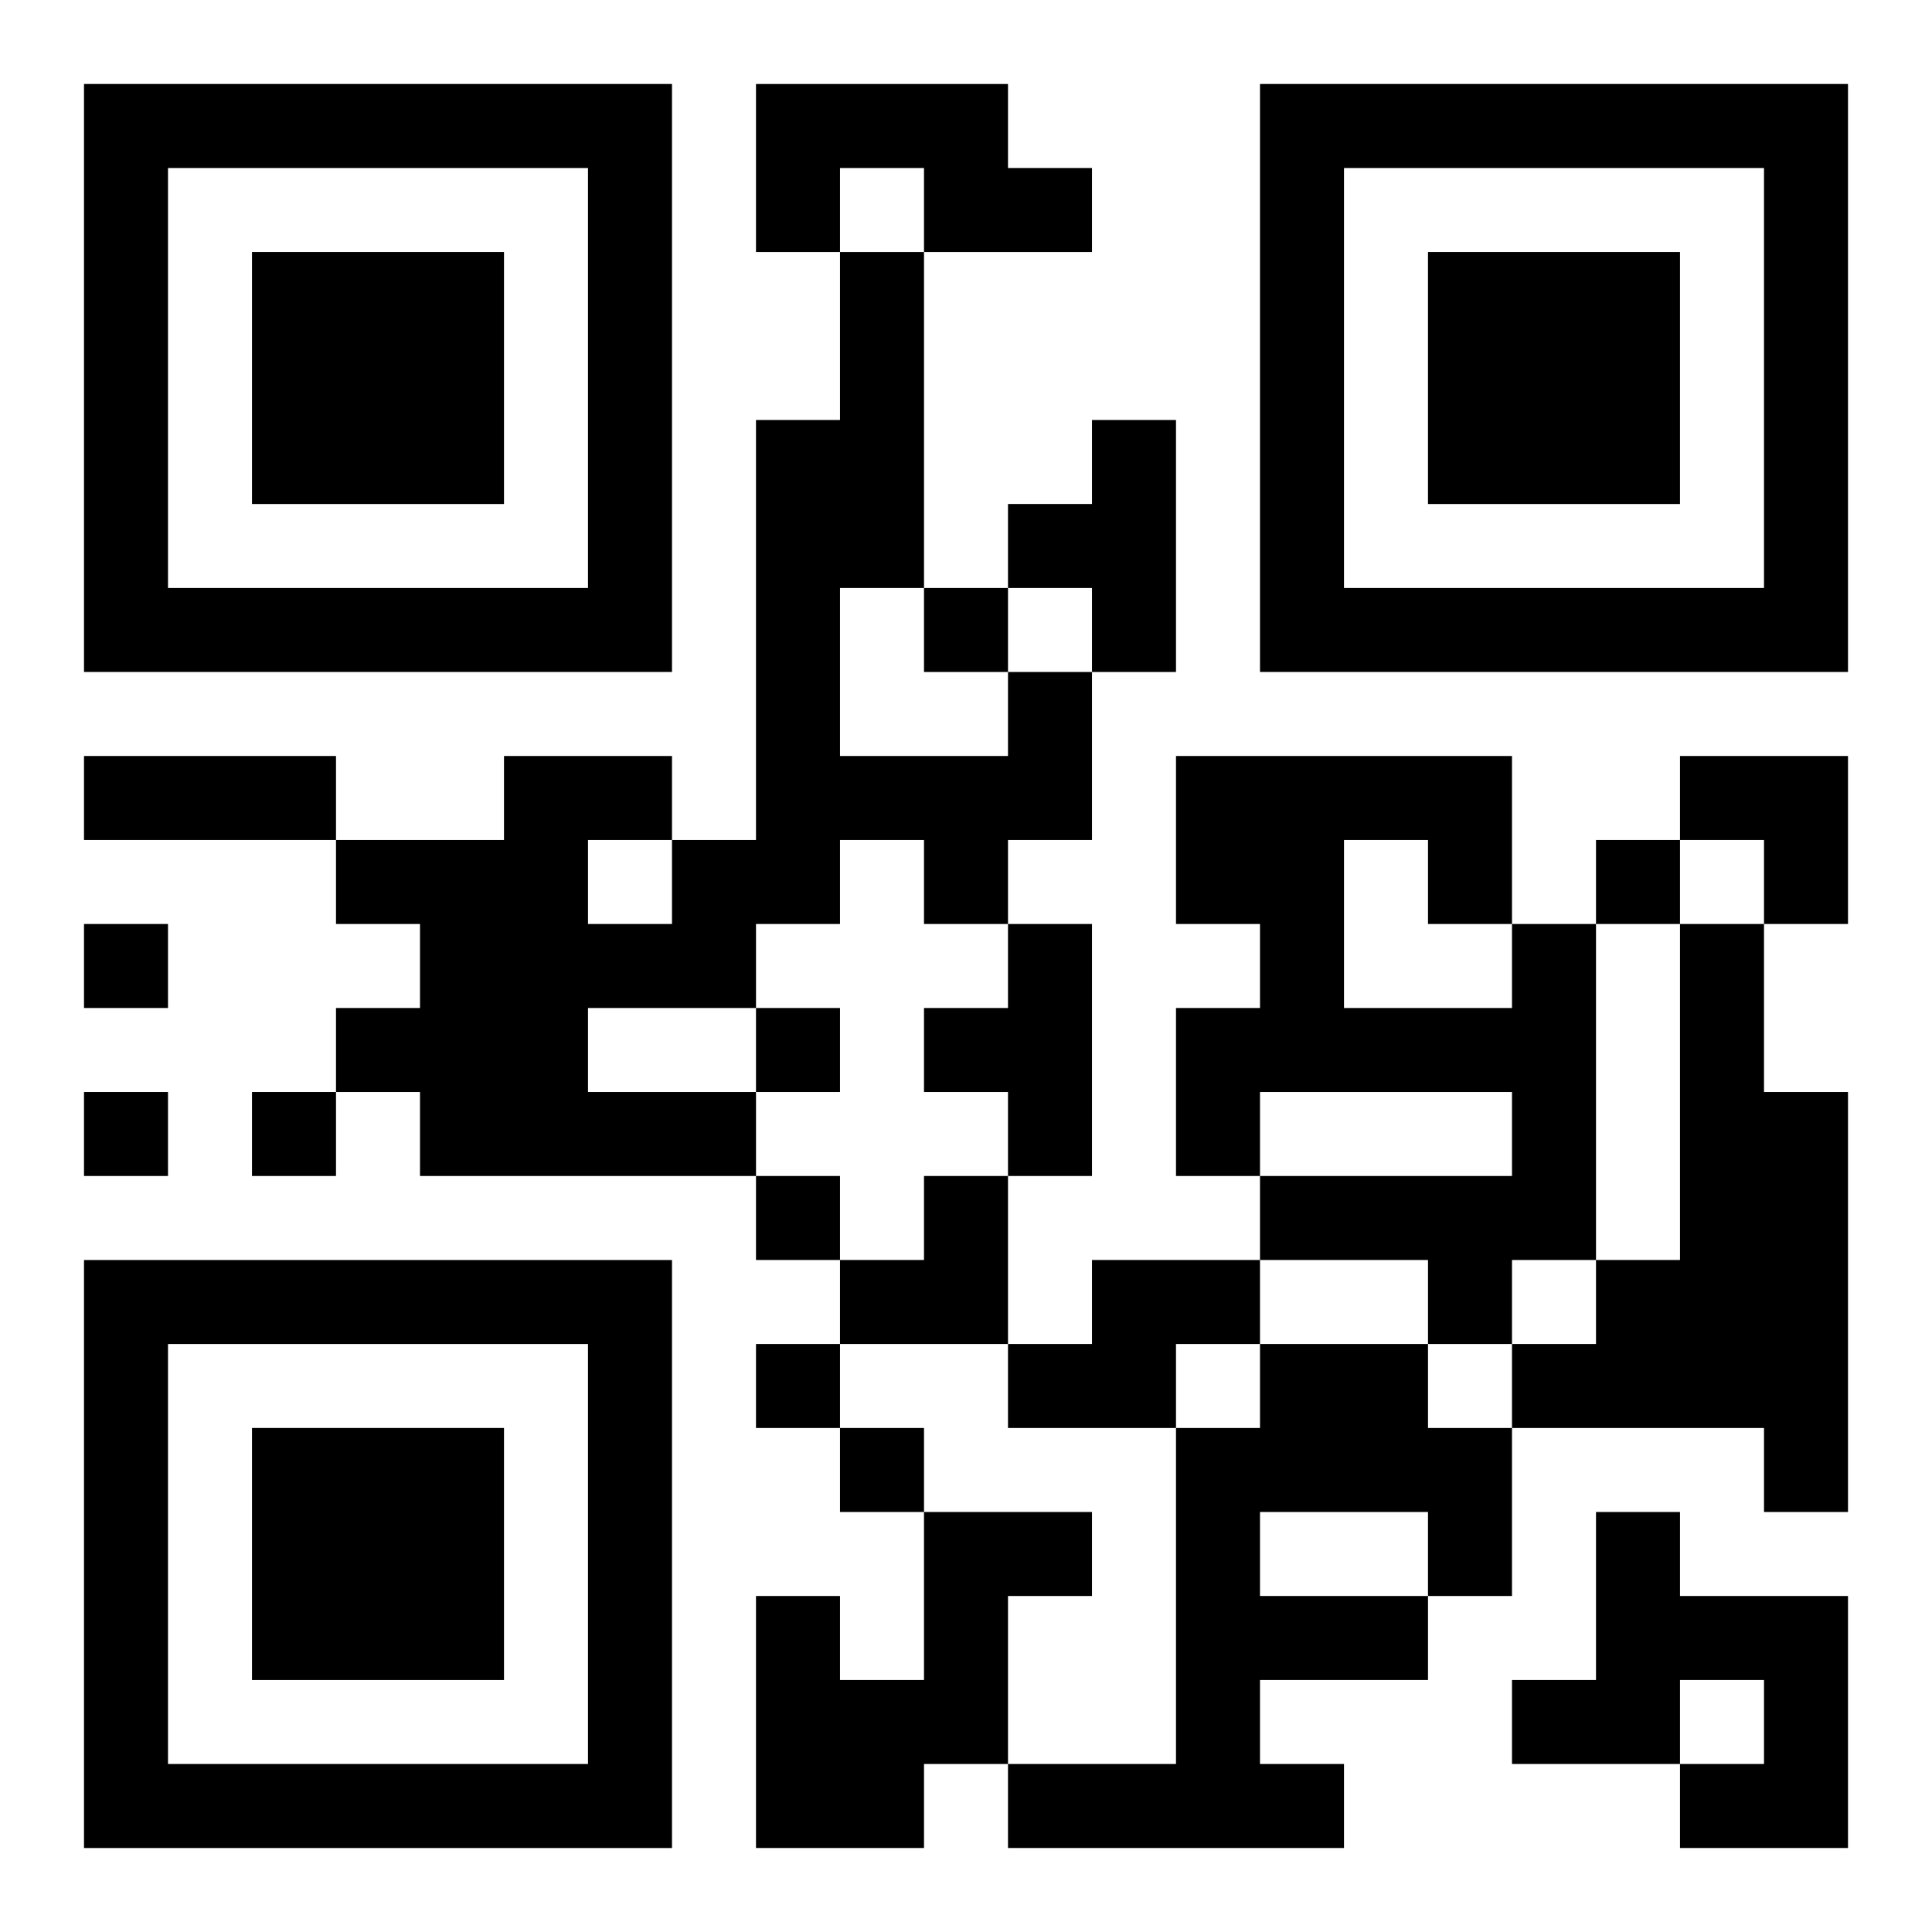 <?xml version="1.0" encoding="UTF-8"?>
<svg width="250" height="250" baseProfile="full" version="1.1" viewBox="-1 -1 23 23" xmlns="http://www.w3.org/2000/svg" xmlns:xlink="http://www.w3.org/1999/xlink"><symbol id="a"><path d="m0 7v7h7v-7h-7zm1 1h5v5h-5v-5zm1 1v3h3v-3h-3z"/></symbol><use y="-7" xlink:href="#a"/><use y="7" xlink:href="#a"/><use x="14" y="-7" xlink:href="#a"/><path d="m8 0h3v1h1v1h-2v-1h-1v1h-1v-2m4 4h1v3h-1v-1h-1v-1h1v-1m-1 3h1v2h-1v1h-1v-1h-1v1h-1v1h-2v1h2v1h-4v-1h-1v-1h1v-1h-1v-1h2v-1h2v1h1v-5h1v-2h1v4h-1v2h2v-1m-5 2v1h1v-1h-1m5 1h1v3h-1v-1h-1v-1h1v-1m6 0h1v4h-1v1h-1v-1h-2v-1h3v-1h-3v1h-1v-2h1v-1h-1v-2h4v2m-2-1v2h2v-1h-1v-1h-1m4 1h1v2h1v5h-1v-1h-3v-1h1v-1h1v-4m-7 4h2v1h-1v1h-2v-1h1v-1m2 1h2v1h1v2h-1v1h-2v1h1v1h-4v-1h2v-4h1v-1m0 2v1h2v-1h-2m-4 0h2v1h-1v2h-1v1h-2v-3h1v1h1v-2m8 0h1v1h2v3h-2v-1h1v-1h-1v1h-2v-1h1v-2m-8-11v1h1v-1h-1m8 3v1h1v-1h-1m-18 1v1h1v-1h-1m8 1v1h1v-1h-1m-8 1v1h1v-1h-1m2 0v1h1v-1h-1m6 1v1h1v-1h-1m0 2v1h1v-1h-1m1 1v1h1v-1h-1m-9-8h3v1h-3v-1m19 0h2v2h-1v-1h-1zm-10 5m1 0h1v2h-2v-1h1z"/></svg>
